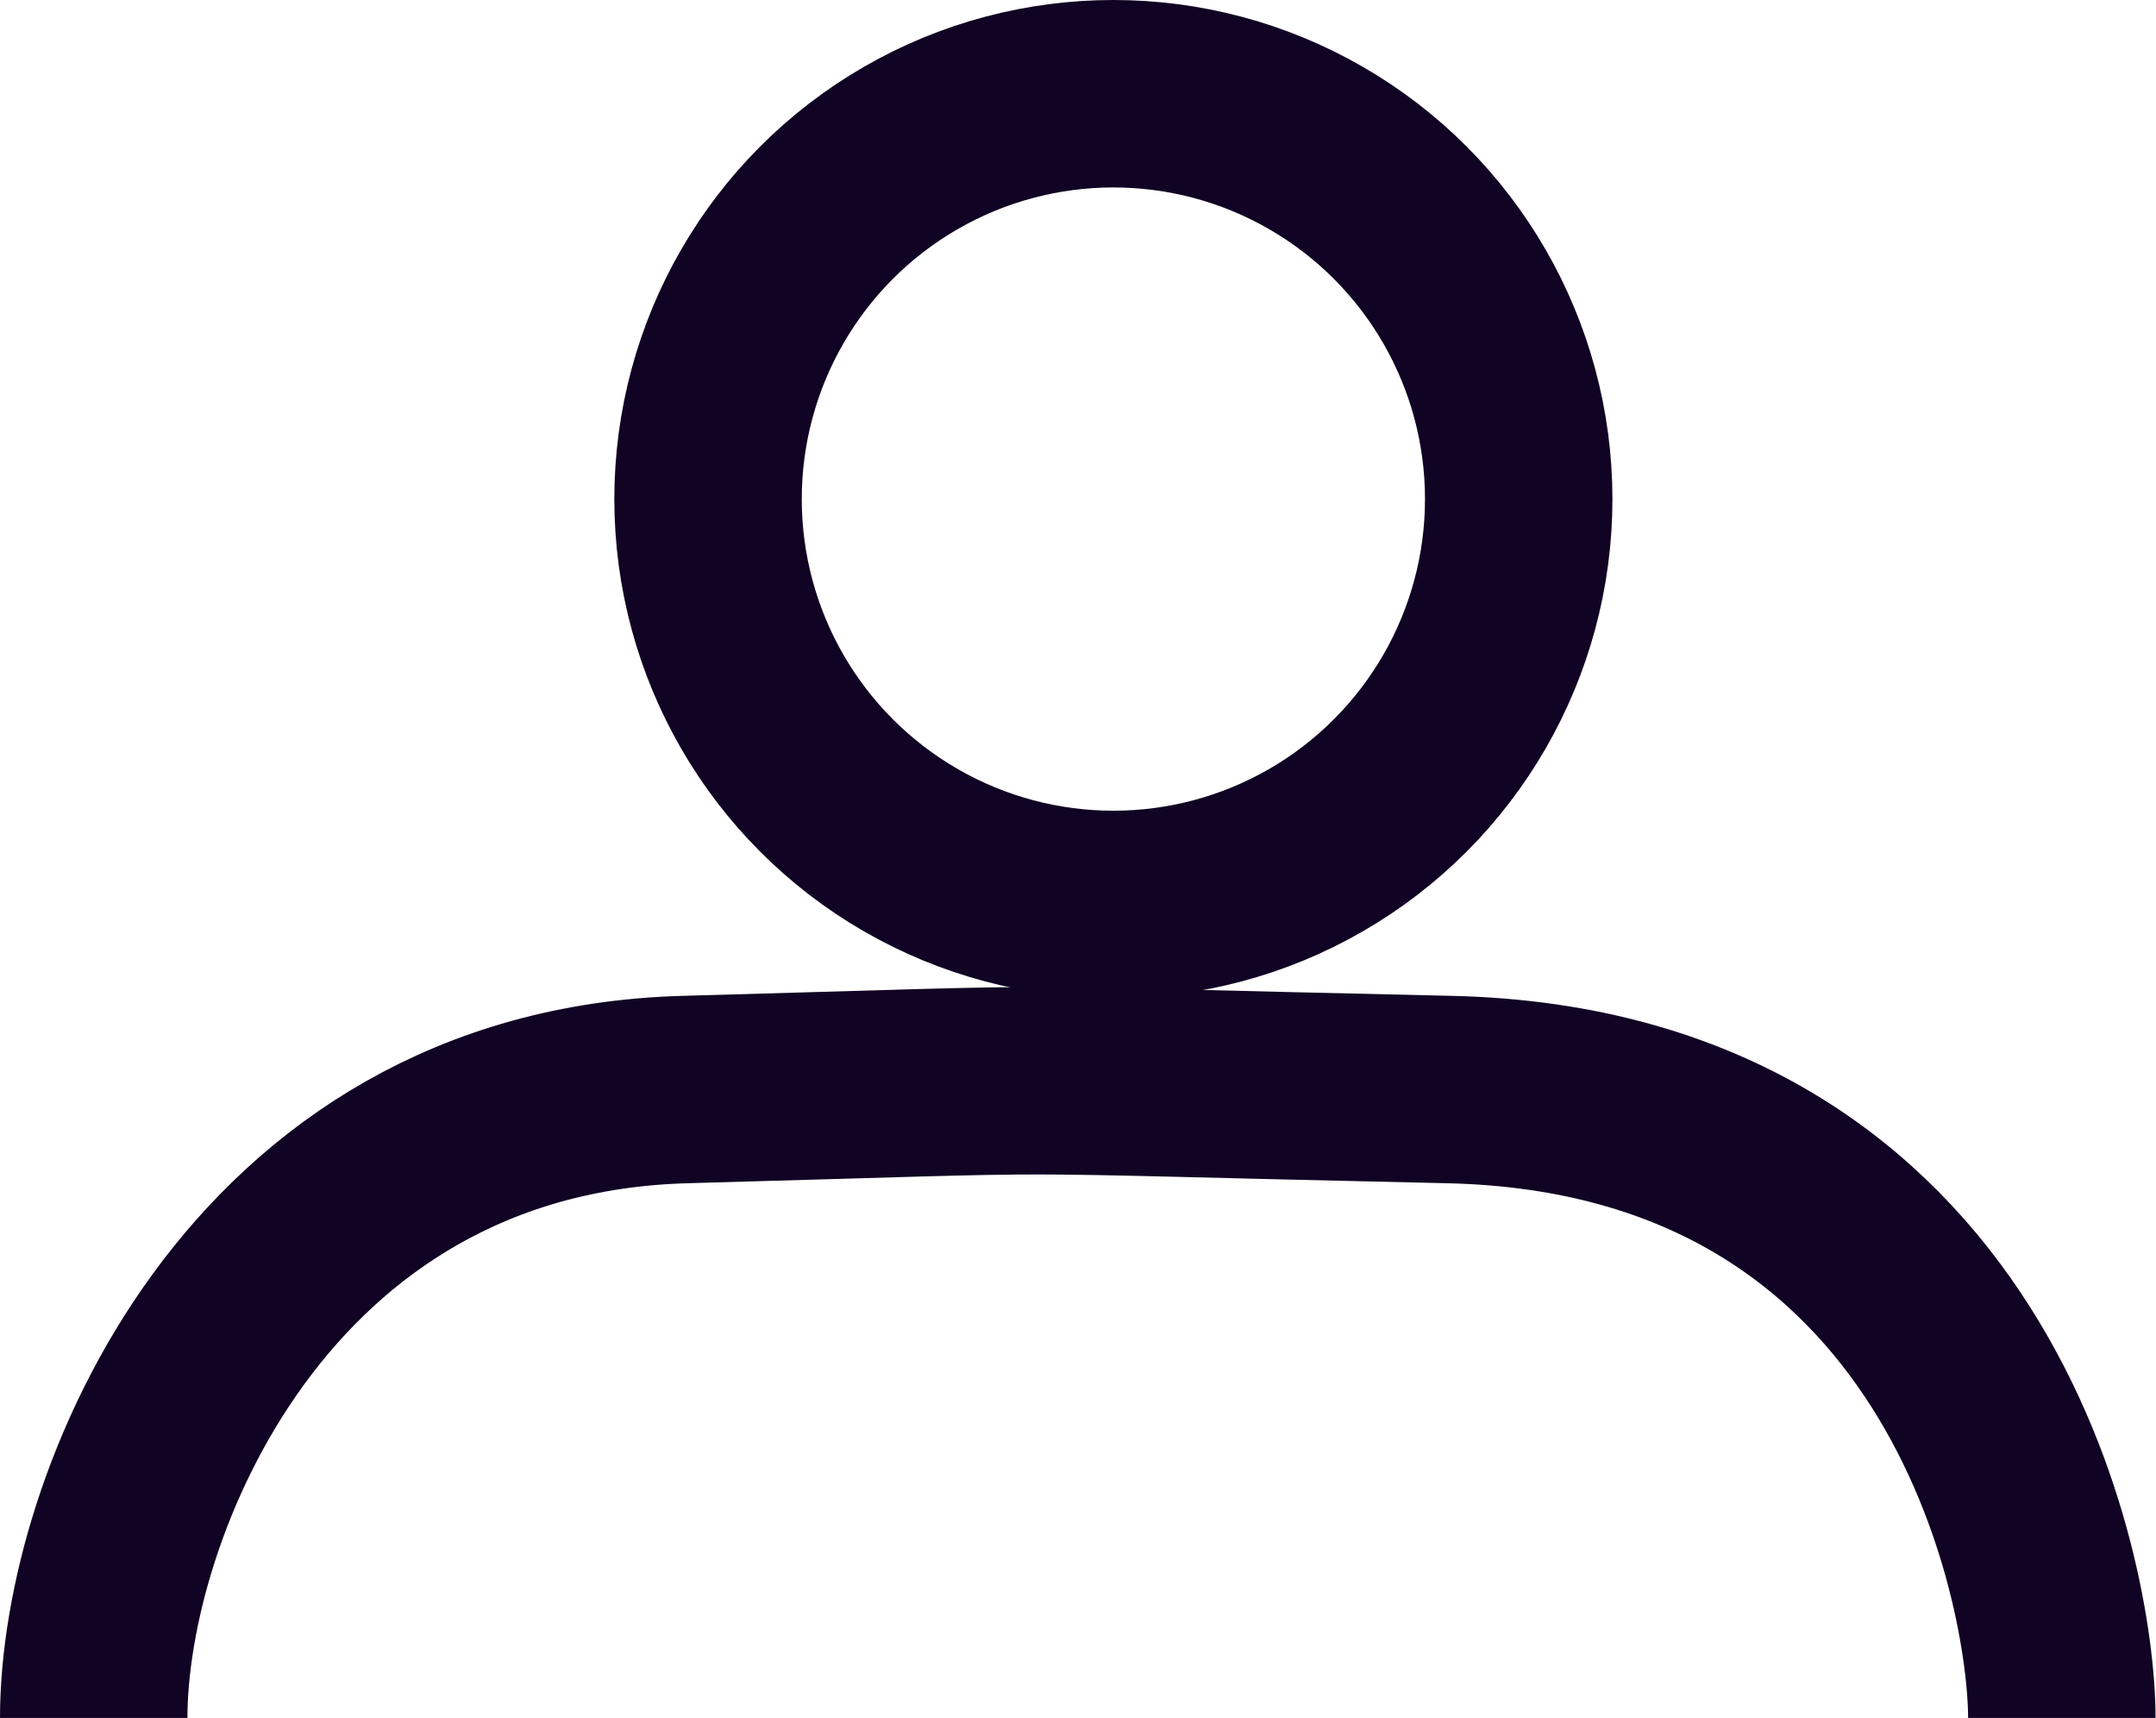 <svg xmlns="http://www.w3.org/2000/svg" viewBox="0 0 46.01 36.66"><defs><style>.cls-1{fill:none;stroke:#110323;stroke-miterlimit:10;stroke-width:4px;}</style></defs><title>account-bold</title><g id="Layer_2" data-name="Layer 2"><g id="Layer_1-2" data-name="Layer 1"><circle class="cls-1" cx="23.76" cy="10.65" r="8.65"/><path class="cls-1" d="M2,36.66C2,32.14,5.48,23.5,14.62,23.25c9.39-.26,5.44-.24,16.31,0C42.05,23.5,44,33.77,44,36.66"/></g></g></svg>